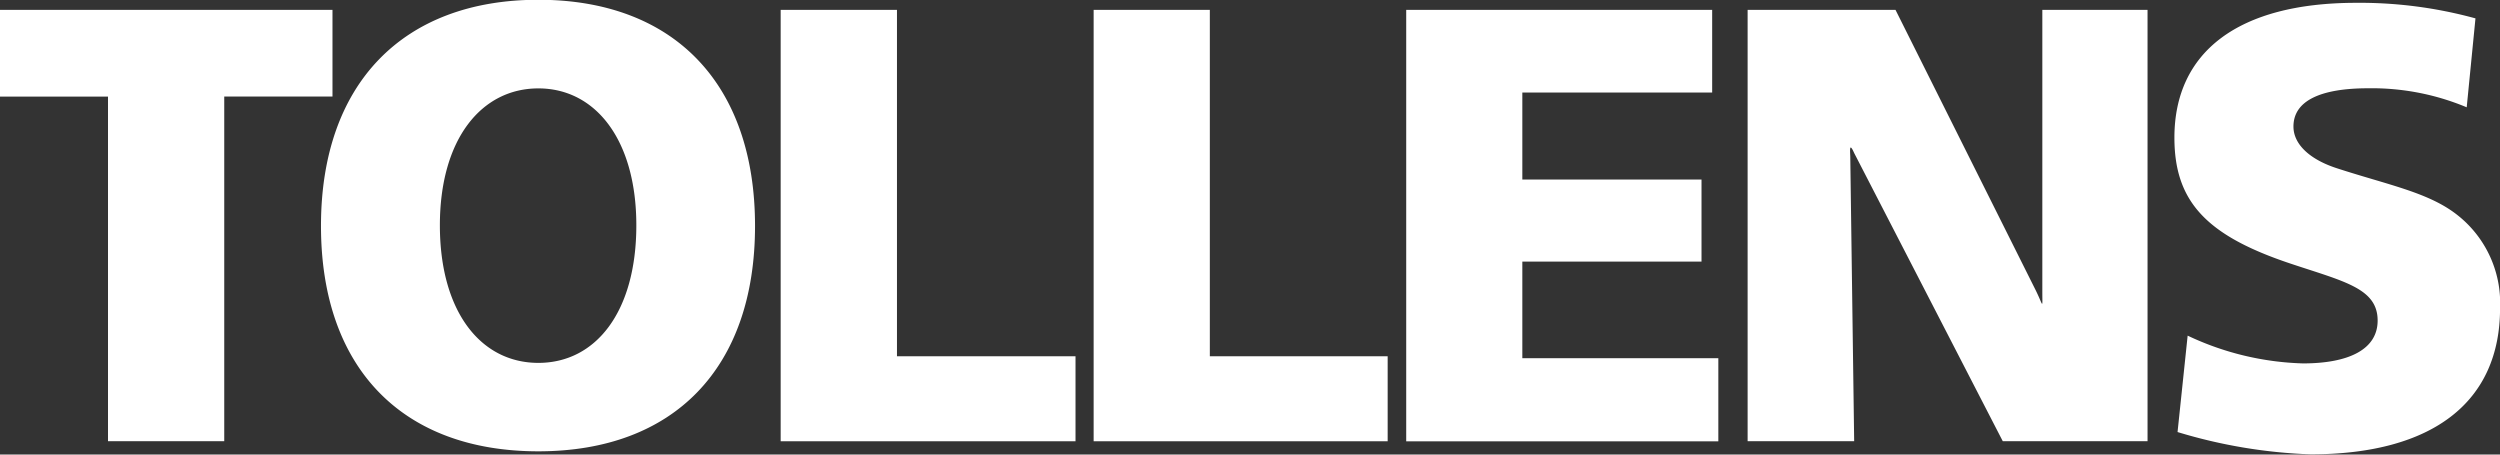 <svg xmlns="http://www.w3.org/2000/svg" width="165" height="30" viewBox="0 0 165 30">
  <rect x="0" y="0" width="165" height="30" fill="#333333" stroke="none"/>
  <defs>
    <style>
      .cls-1 {
        fill: #fff;
        fill-rule: evenodd;
      }
    </style>
  </defs>
  <path id="Tollens" class="cls-1" d="M214.444,260.9v5.722H207.3V289.37h-7.672V266.624H192.5V260.9h21.945Zm13.588,5.184c3.765,0,6.466,3.385,6.466,9.038,0,5.693-2.661,9.078-6.466,9.078s-6.5-3.385-6.5-9.078,2.743-9.038,6.5-9.038m0-5.849c-8.938,0-14.347,5.542-14.347,14.926s5.367,14.876,14.347,14.876c8.943,0,14.3-5.487,14.3-14.876s-5.361-14.926-14.3-14.926M251.7,260.9v22.863h11.784v5.611h-19.46V260.9H251.7Zm20.649,0v22.863h11.737v5.611H264.68V260.9h7.671Zm33.154-.006v5.463H292.974V272.1H304.8v5.417H292.974v6.372H305.91v5.49h-20.6V260.9h20.2Zm12.1,0.006,9.2,18.4c0.58,1.149.491,1.426,0.491,0.2V260.9h6.944V289.37h-9.555l-9.808-19.02c-0.361-.812-0.256-0.053-0.256.306l0.256,18.714h-7.032V260.9H317.6Zm37.7,6.432a16.22,16.22,0,0,0-6.5-1.256c-3.193,0-4.935.847-4.935,2.524,0,1.19,1.109,2.192,2.889,2.762,3.274,1.065,5.9,1.564,7.766,2.955a7.394,7.394,0,0,1,2.981,6.269c0,6.192-4.436,9.65-12.514,9.65a34.2,34.2,0,0,1-8.772-1.471l0.667-6.363a18.972,18.972,0,0,0,7.61,1.833c3.069,0,4.929-.95,4.929-2.828,0-2.131-2.209-2.576-5.763-3.764-5.542-1.852-7.65-4.091-7.65-8.307,0-5.652,4.2-8.9,12-8.9a28.839,28.839,0,0,1,7.87,1.027Z" transform="translate(-192.5 -260.25)"/>
</svg>
